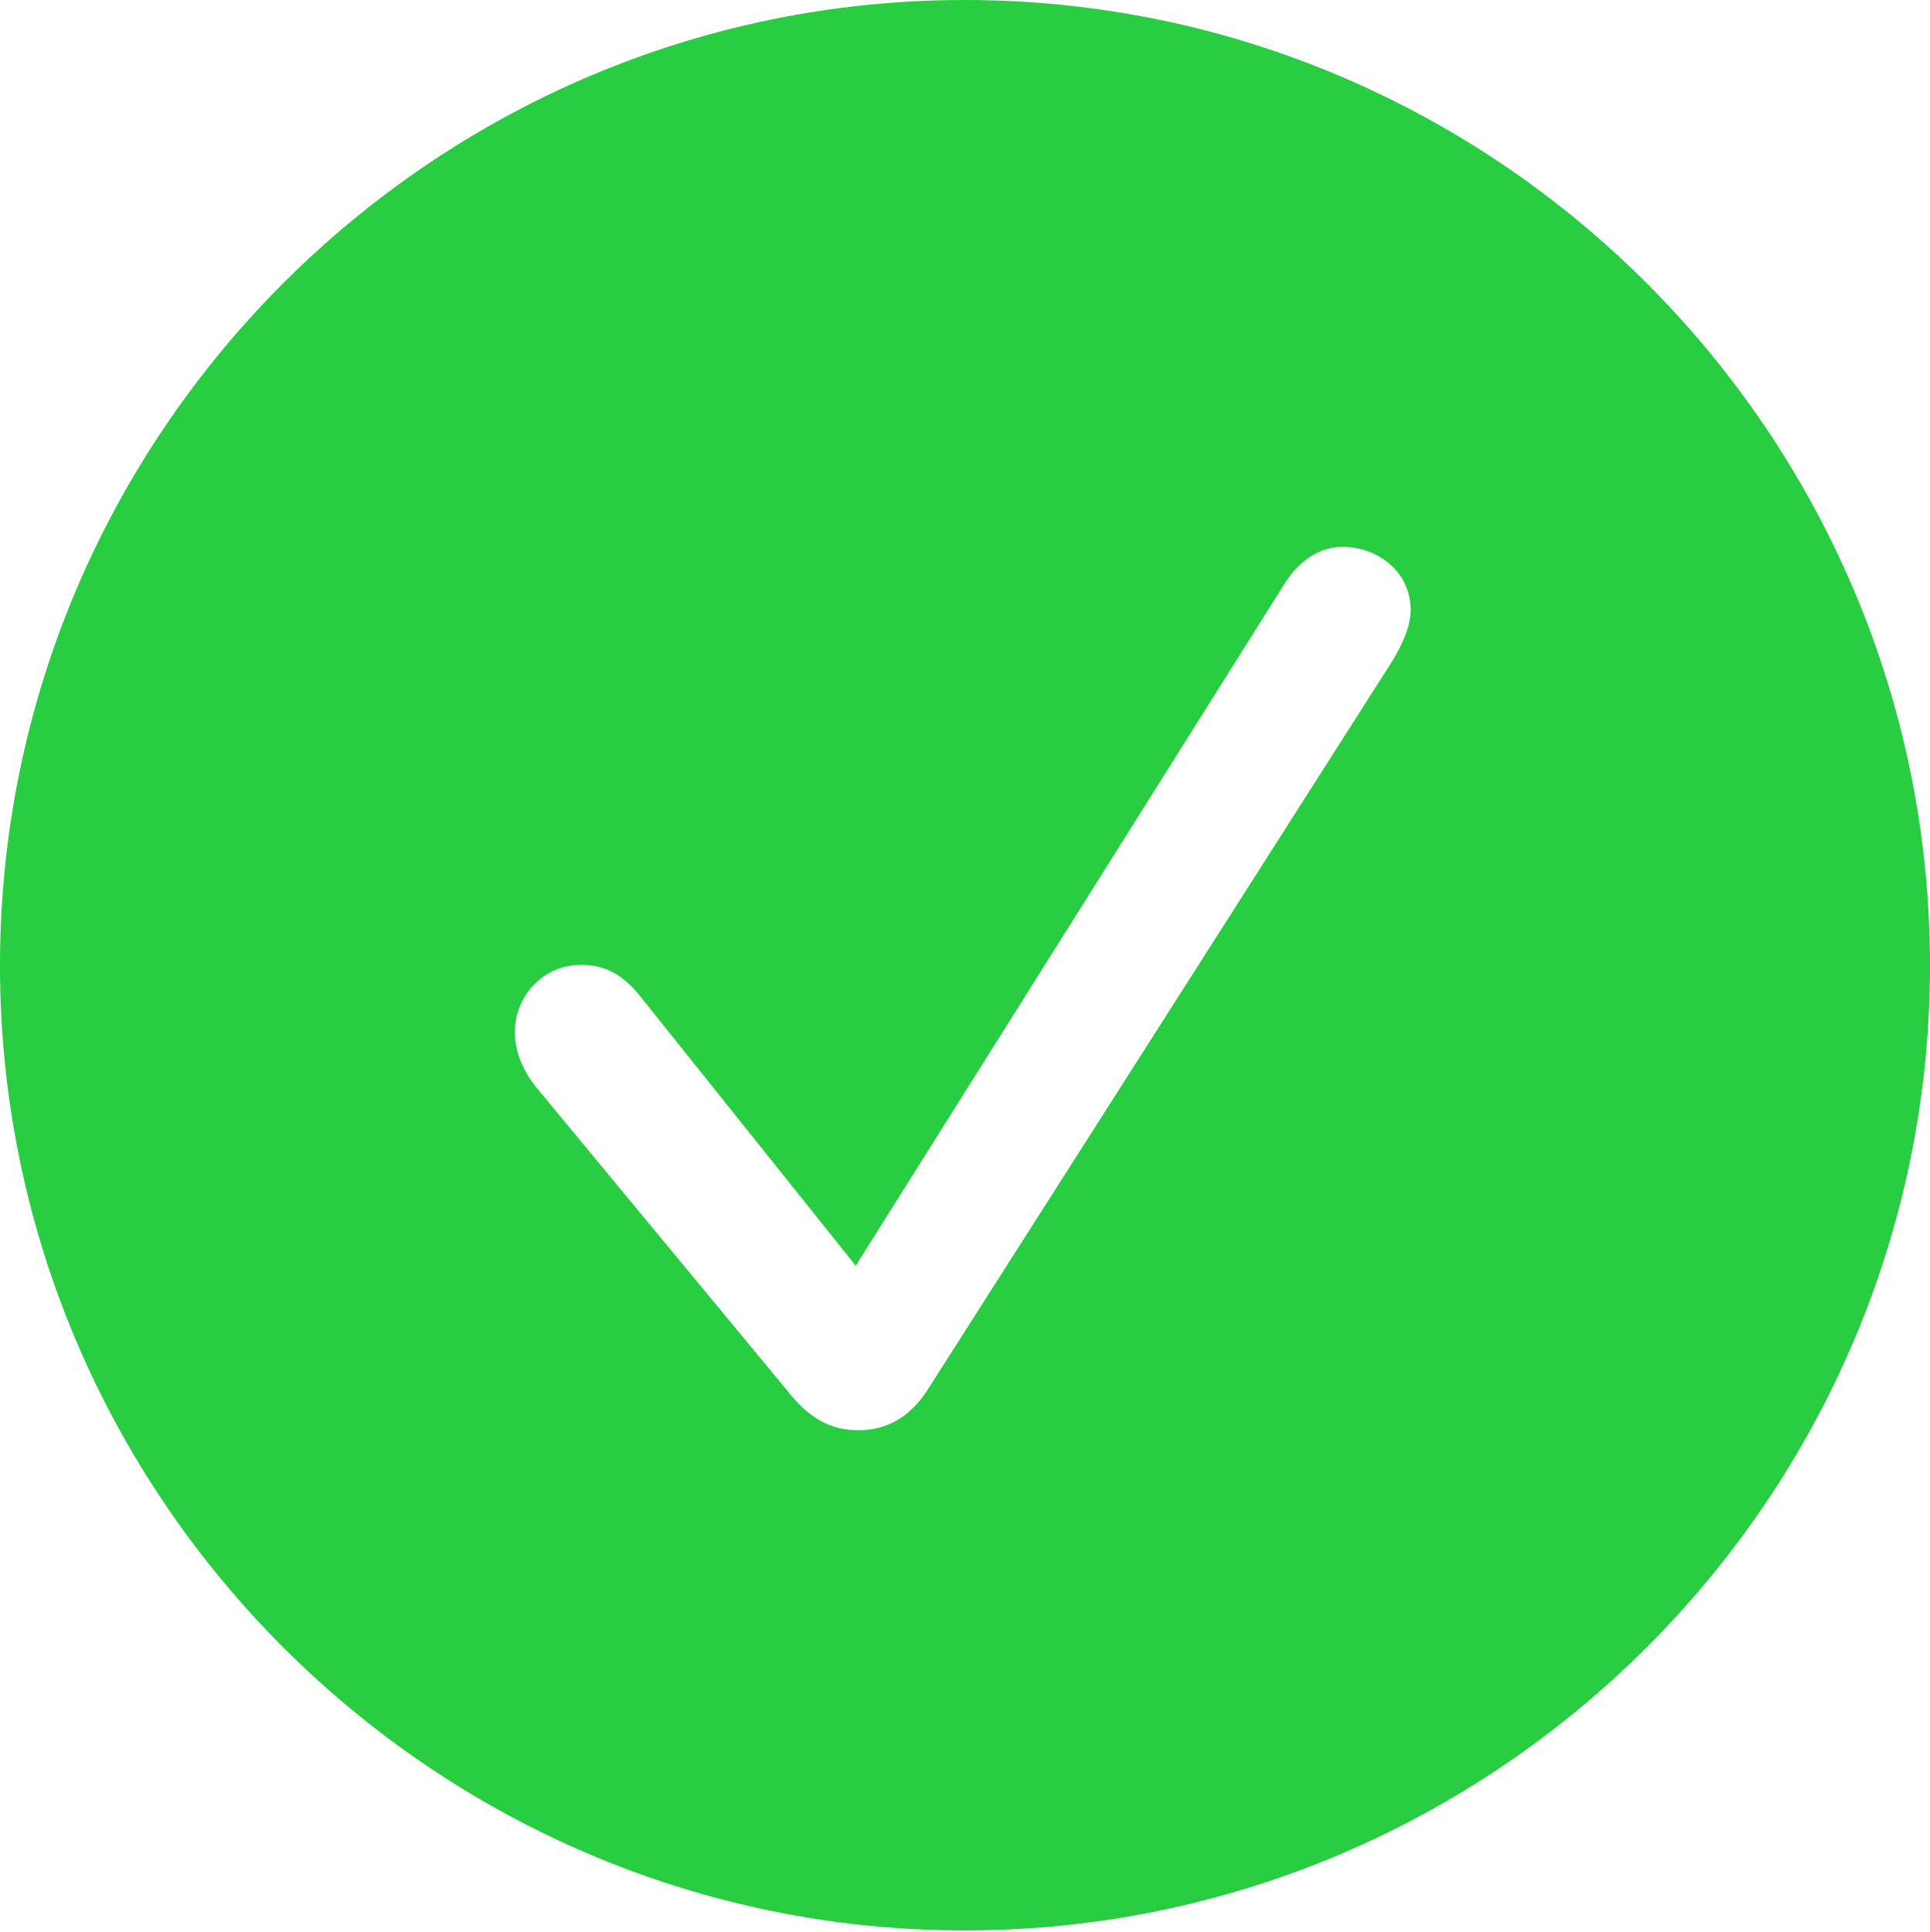 <?xml version="1.0" encoding="UTF-8"?>
<!--Generator: Apple Native CoreSVG 326-->
<!DOCTYPE svg
PUBLIC "-//W3C//DTD SVG 1.1//EN"
       "http://www.w3.org/Graphics/SVG/1.1/DTD/svg11.dtd">
<svg version="1.1" xmlns="http://www.w3.org/2000/svg" xmlns:xlink="http://www.w3.org/1999/xlink" viewBox="0 0 127.197 127.295">
 <g>
  <rect height="127.295" opacity="0" width="127.197" x="0" y="0"/>
  <path d="M127.197 63.623C127.197 98.633 98.633 127.197 63.574 127.197C28.564 127.197 0 98.633 0 63.623C0 28.564 28.564 0 63.574 0C98.633 0 127.197 28.564 127.197 63.623ZM84.619 38.525L56.397 83.398L42.334 65.82C41.016 64.111 39.795 63.574 38.281 63.574C35.84 63.574 33.935 65.576 33.935 68.018C33.935 69.238 34.424 70.459 35.254 71.533L51.904 91.65C53.32 93.457 54.736 94.238 56.592 94.238C58.447 94.238 59.961 93.359 61.084 91.65L91.699 43.652C92.334 42.627 92.969 41.357 92.969 40.185C92.969 37.695 90.82 36.035 88.477 36.035C87.012 36.035 85.596 36.914 84.619 38.525Z" fill="#28cd41"/>
 </g>
</svg>
